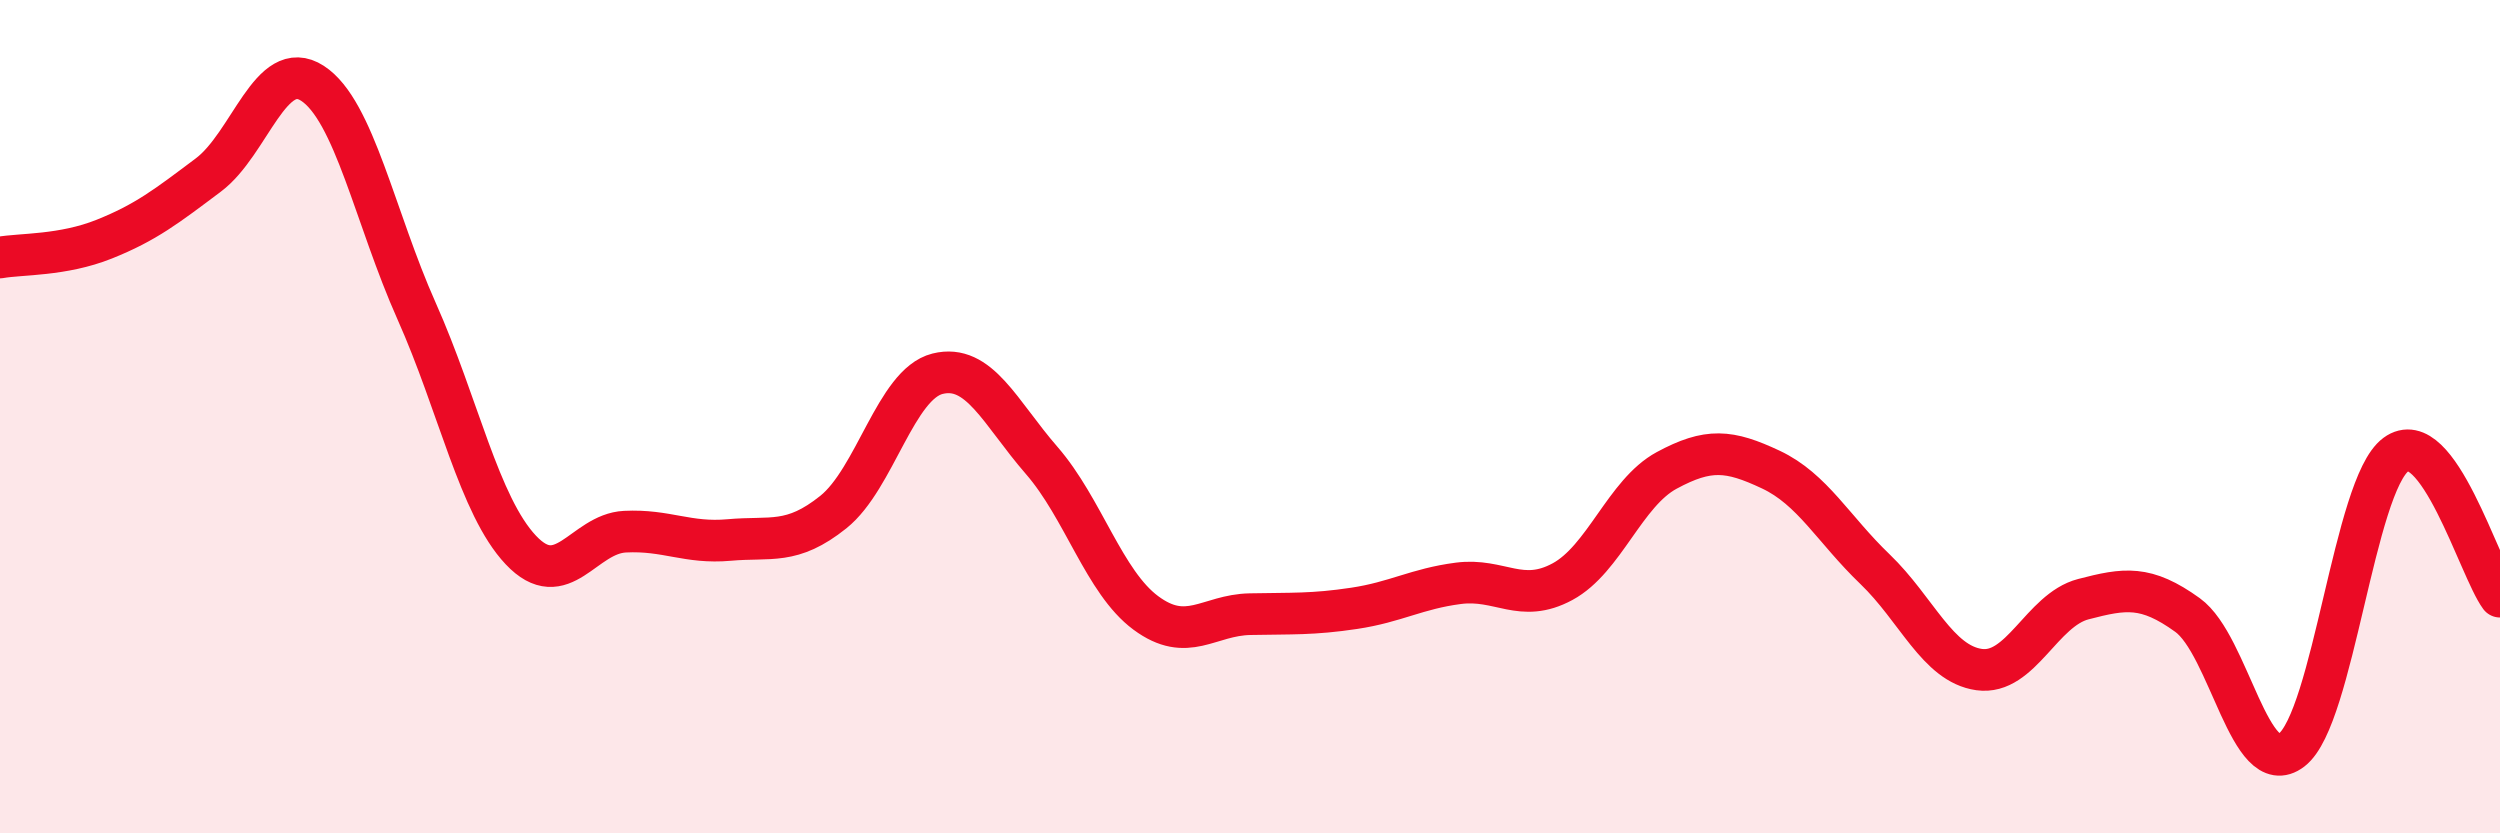 
    <svg width="60" height="20" viewBox="0 0 60 20" xmlns="http://www.w3.org/2000/svg">
      <path
        d="M 0,6.18 C 0.5,6.09 1.5,6.14 2.5,5.74 C 3.5,5.34 4,4.95 5,4.2 C 6,3.45 6.5,1.35 7.5,2 C 8.5,2.65 9,5.23 10,7.47 C 11,9.71 11.5,12.14 12.5,13.2 C 13.5,14.26 14,12.81 15,12.76 C 16,12.71 16.5,13.05 17.5,12.96 C 18.5,12.87 19,13.09 20,12.29 C 21,11.49 21.5,9.22 22.5,8.97 C 23.5,8.72 24,9.9 25,11.05 C 26,12.2 26.5,13.97 27.5,14.71 C 28.5,15.45 29,14.76 30,14.74 C 31,14.72 31.5,14.75 32.5,14.6 C 33.5,14.45 34,14.13 35,14 C 36,13.87 36.5,14.5 37.5,13.96 C 38.5,13.42 39,11.83 40,11.29 C 41,10.75 41.5,10.8 42.5,11.27 C 43.5,11.74 44,12.7 45,13.66 C 46,14.62 46.5,15.93 47.5,16.07 C 48.5,16.21 49,14.64 50,14.38 C 51,14.12 51.5,14.04 52.5,14.76 C 53.5,15.48 54,18.77 55,18 C 56,17.23 56.5,11.65 57.5,10.91 C 58.5,10.17 59.5,13.64 60,14.32L60 20L0 20Z"
        fill="#EB0A25"
        opacity="0.1"
        stroke-linecap="round"
        stroke-linejoin="round"
      />
      <path
        d="M 0,6.18 C 0.5,6.09 1.5,6.14 2.5,5.74 C 3.5,5.34 4,4.95 5,4.2 C 6,3.45 6.5,1.35 7.5,2 C 8.5,2.65 9,5.23 10,7.47 C 11,9.71 11.5,12.14 12.5,13.2 C 13.5,14.26 14,12.81 15,12.76 C 16,12.71 16.5,13.05 17.5,12.96 C 18.5,12.87 19,13.09 20,12.29 C 21,11.49 21.5,9.22 22.5,8.97 C 23.5,8.72 24,9.9 25,11.05 C 26,12.2 26.5,13.97 27.5,14.71 C 28.5,15.45 29,14.76 30,14.74 C 31,14.72 31.5,14.75 32.5,14.6 C 33.5,14.45 34,14.13 35,14 C 36,13.87 36.5,14.5 37.5,13.96 C 38.5,13.42 39,11.83 40,11.29 C 41,10.75 41.5,10.8 42.5,11.27 C 43.5,11.74 44,12.7 45,13.66 C 46,14.62 46.5,15.93 47.5,16.07 C 48.5,16.21 49,14.64 50,14.38 C 51,14.12 51.5,14.04 52.5,14.76 C 53.5,15.48 54,18.77 55,18 C 56,17.23 56.5,11.65 57.5,10.91 C 58.5,10.17 59.5,13.64 60,14.32"
        stroke="#EB0A25"
        stroke-width="1"
        fill="none"
        stroke-linecap="round"
        stroke-linejoin="round"
      />
    </svg>
  